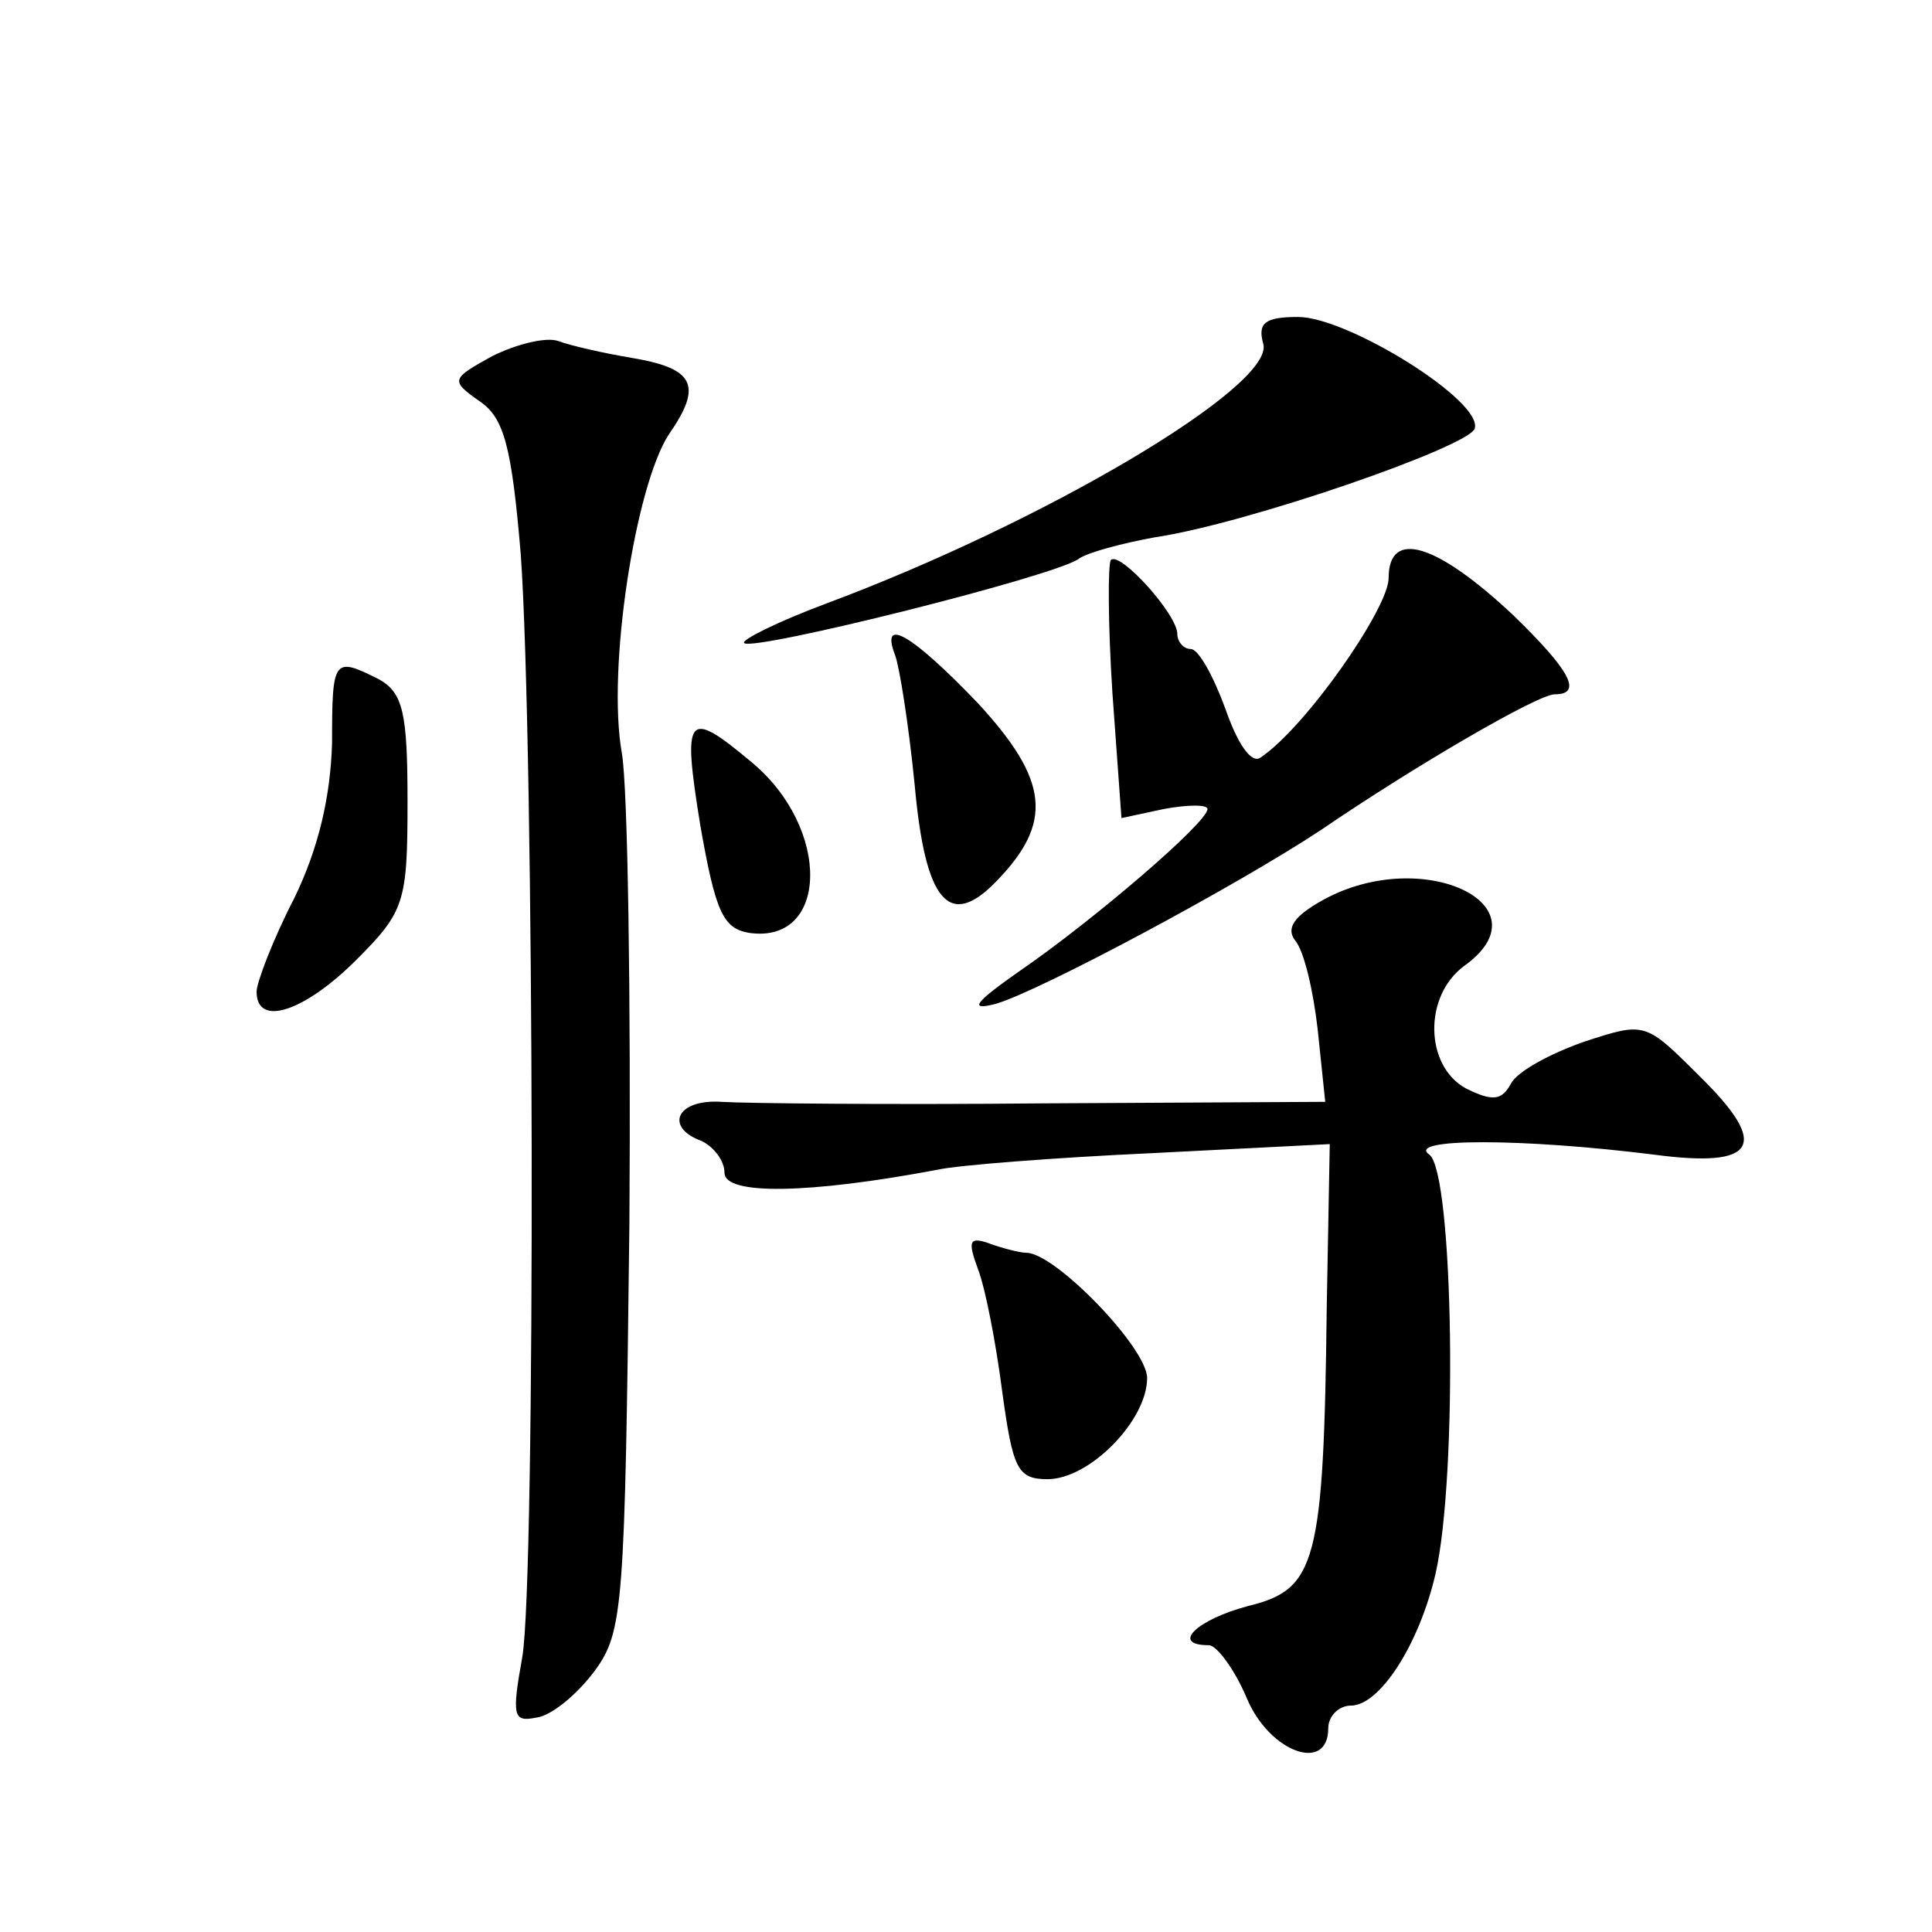 <?xml version="1.0" standalone="no"?>
<!DOCTYPE svg PUBLIC "-//W3C//DTD SVG 20010904//EN"
 "http://www.w3.org/TR/2001/REC-SVG-20010904/DTD/svg10.dtd">
<svg version="1.0" xmlns="http://www.w3.org/2000/svg"
 width="128pt" height="128pt" viewBox="0 0 128 128"
 preserveAspectRatio="xMidYMid meet">
<g transform="translate(0,128) scale(0.1,-0.1)"
fill="#0" stroke="none">
<path d="M837 1052 c7 -28 -145 -118 -290 -172 -32 -12 -56 -24 -54 -26 5 -6 209
45 222 56 6 4 28 10 50 14 61 9 208 60 212 72 6 18 -84 74 -117 74 -22 0 -27 -4
-23 -18z M326 1044 c-27 -15 -28 -16 -8 -30 16 -11 21 -30 27 -101 9 -126 10 -680
1 -731 -7 -39 -6 -43 9 -40 10 1 27 15 39 31 19 26 20 42 23 297 1 148 -1 288 -5
311 -10 56 9 177 31 211 23 33 17 44 -25 51 -18 3 -40 8 -48 11 -8 3 -28 -2 -44
-10z M920 897 c0 -20 -55 -99 -85 -119 -6 -4 -15 9 -23 32 -8 22 -18 40 -23 40
-5 0 -9 5 -9 10 0 13 -38 55 -44 49 -2 -2 -2 -42 1 -88 l6 -83 28 6 c16 3 29 3
29 0 0 -9 -76 -74 -124 -107 -30 -21 -35 -27 -16 -22 30 9 159 78 215 115 63 43
144 90 155 90 19 0 10 16 -27 52 -51 48 -83 58 -83 25z M593 846 c3 -8 9 -46 13
-86 7 -78 23 -96 54 -64 38 39 35 67 -12 118 -44 46 -65 58 -55 32z M220 788 c-1
-36 -9 -70 -25 -103 -14 -27 -25 -56 -25 -62 0 -24 32 -13 66 21 32 32 34 38 34
105 0 59 -3 72 -19 81 -30 15 -31 14 -31 -42z M464 733 c10 -57 15 -68 32 -71 53
-8 55 69 2 113 -43 36 -46 32 -34 -42z M877 684 c-20 -11 -25 -19 -19 -27 6 -7
12 -33 15 -59 l5 -48 -186 -1 c-103 -1 -199 0 -214 1 -30 2 -38 -17 -13 -26 8 -4
15 -13 15 -21 0 -15 56 -14 141 2 13 3 77 8 142 11 l118 6 -2 -108 c-2 -170 -7
-187 -52 -198 -34 -9 -52 -26 -26 -26 5 0 17 -16 25 -35 15 -36 54 -50 54 -20 0
8 7 15 15 15 19 0 45 40 56 87 15 65 12 266 -4 278 -16 11 61 11 149 0 68 -9 77
6 30 52 -36 36 -36 36 -76 23 -23 -8 -45 -20 -49 -28 -6 -11 -12 -12 -30 -3 -27
15 -28 61 -1 81 56 40 -27 80 -93 44z M648 439 c5 -13 12 -50 16 -81 7 -51 10 -58
30 -58 28 0 66 39 66 67 0 20 -61 83 -80 83 -4 0 -16 3 -24 6 -14 5 -15 2 -8 -17z"/>
</g>
</svg>
